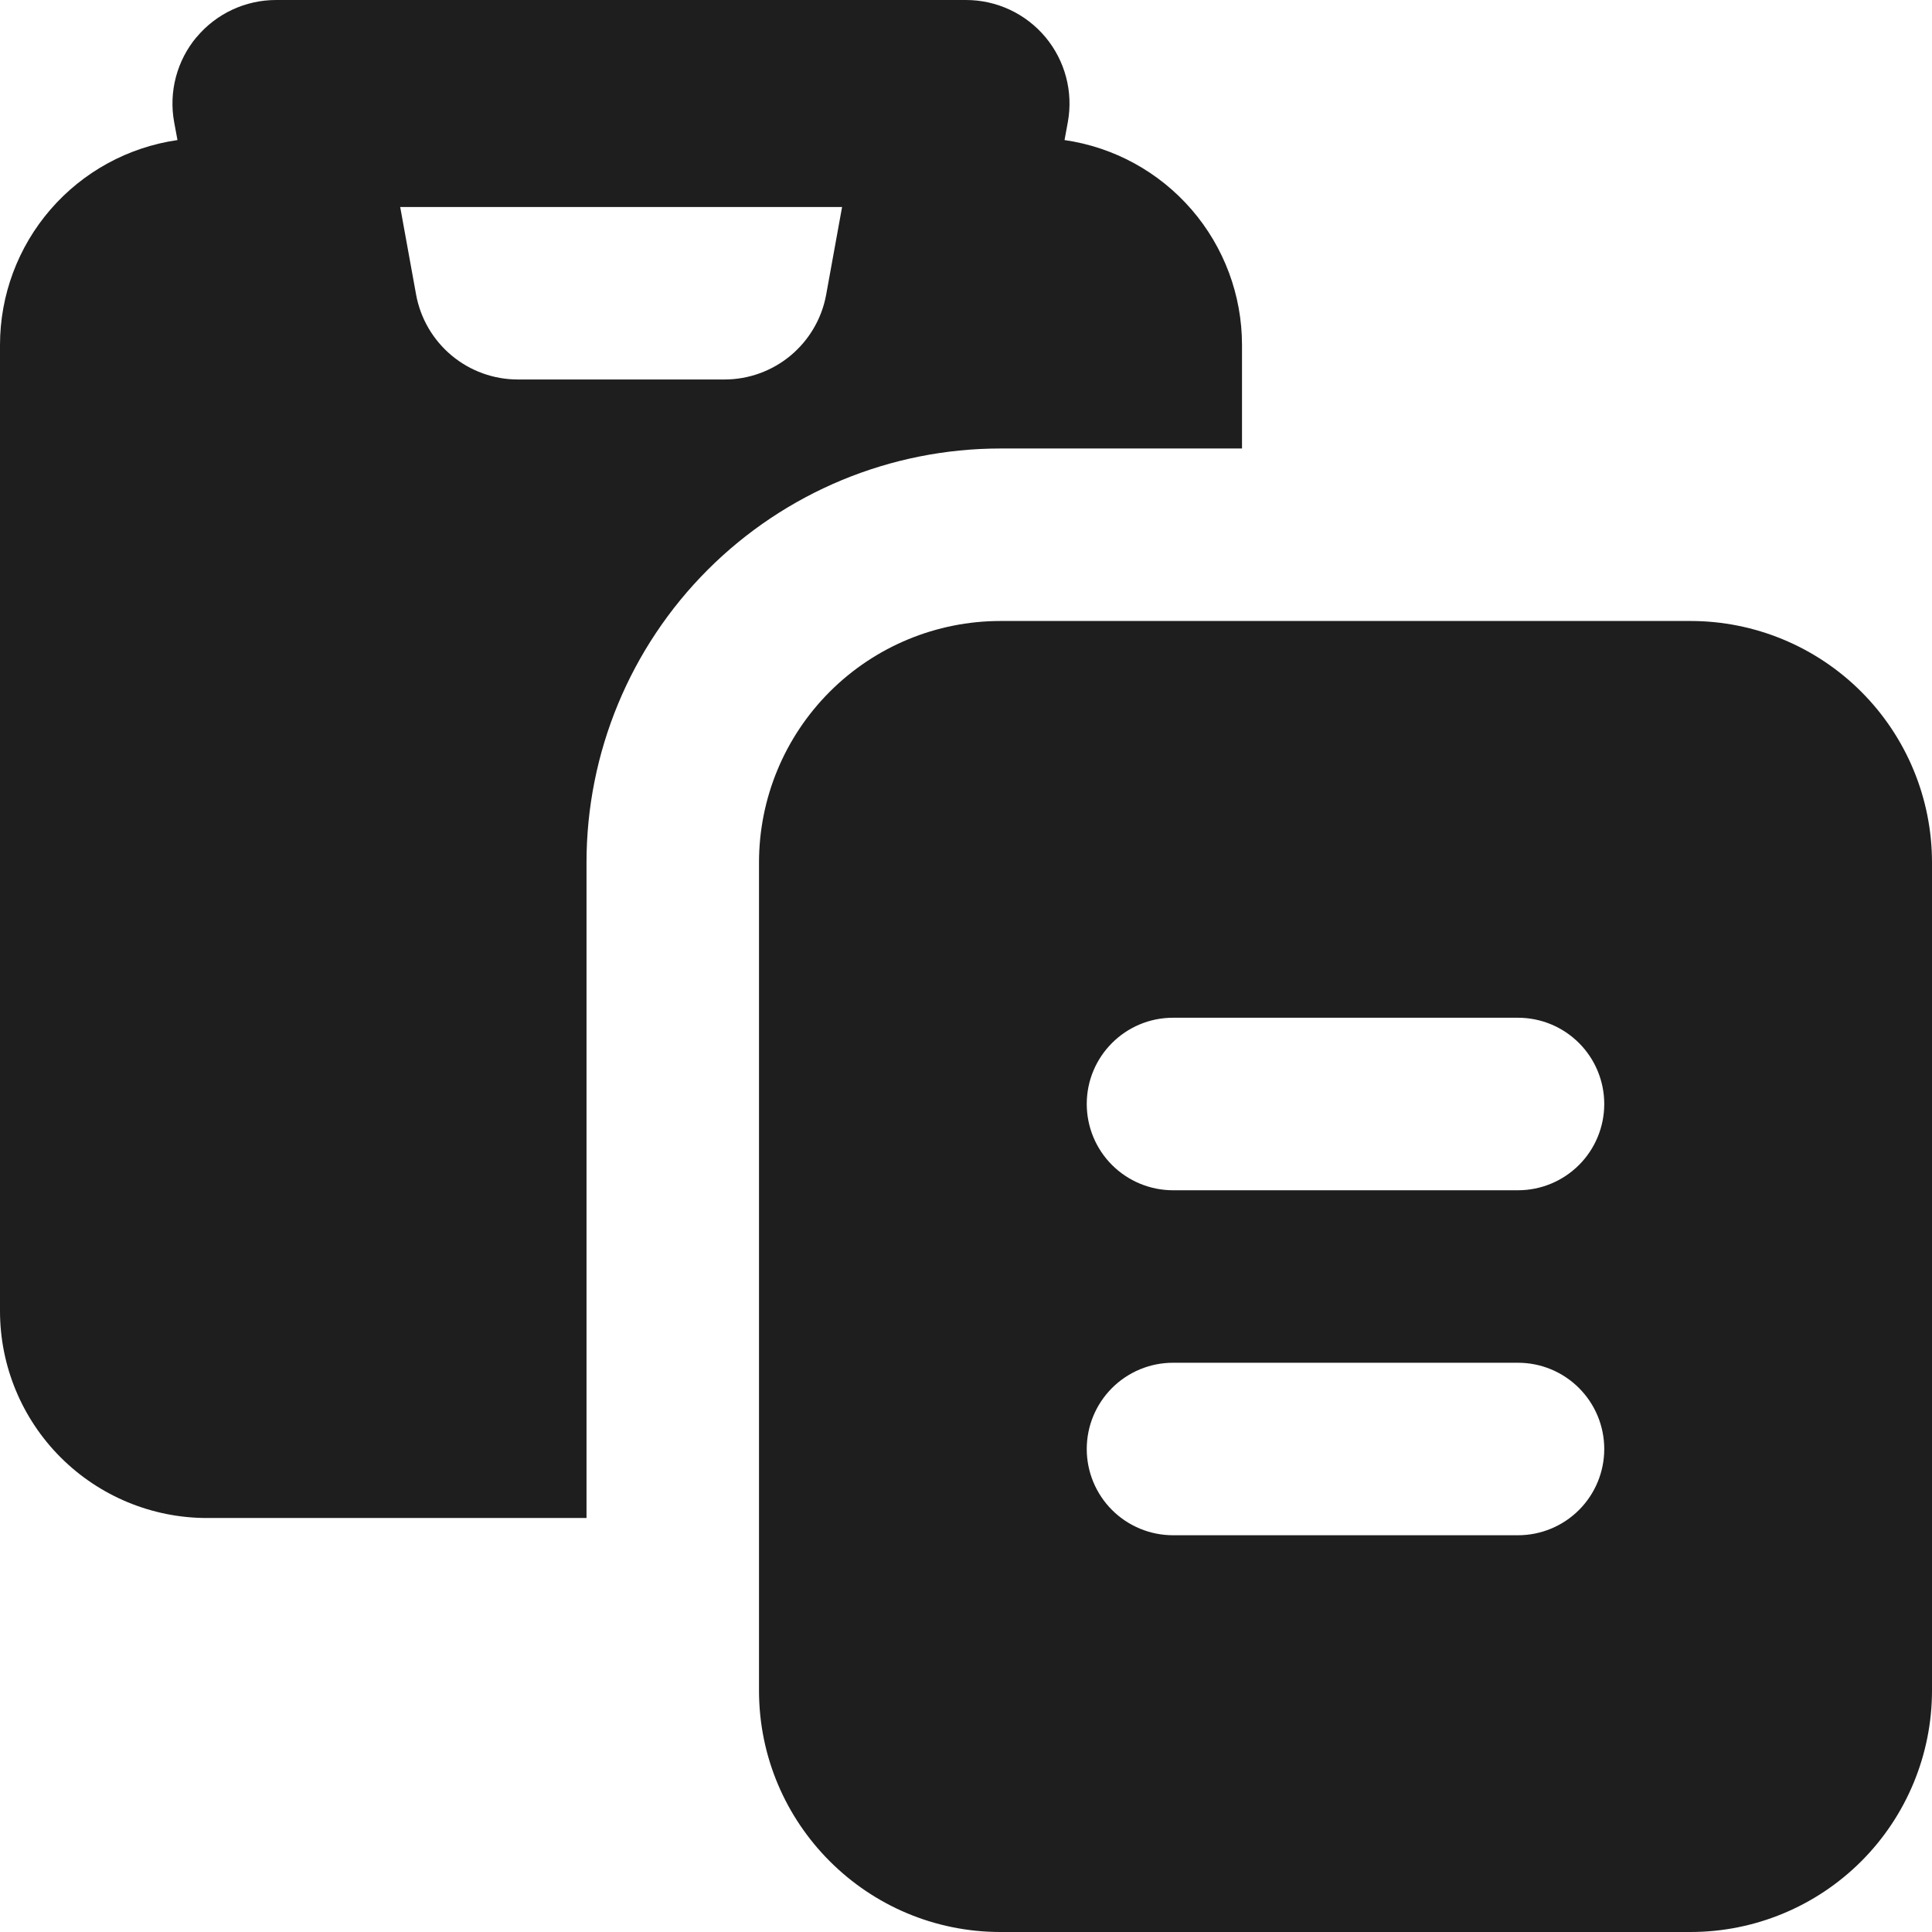 <svg width="64" height="64" viewBox="0 0 64 64" fill="none" xmlns="http://www.w3.org/2000/svg">
<g clip-path="url(#clip0_297_1086)">
<path fill-rule="evenodd" clip-rule="evenodd" d="M6.51 1.234C6.831 0.848 7.234 0.537 7.689 0.324C8.144 0.111 8.64 0 9.143 1.39925e-08H32C32.502 -4.53501e-05 32.998 0.11 33.453 0.323C33.908 0.536 34.31 0.846 34.632 1.231C34.954 1.617 35.187 2.068 35.315 2.554C35.444 3.039 35.463 3.547 35.374 4.041L35.264 4.64C36.897 4.875 38.389 5.691 39.469 6.938C40.549 8.185 41.143 9.779 41.143 11.429V14.857H33.143C29.506 14.857 26.017 16.302 23.445 18.874C20.873 21.446 19.429 24.934 19.429 28.571V50.286H6.857C5.039 50.286 3.294 49.563 2.008 48.277C0.722 46.991 1.80296e-07 45.247 1.80296e-07 43.429V11.429C-0 9.779 0.594 8.185 1.674 6.938C2.753 5.691 4.246 4.875 5.879 4.64L5.769 4.046C5.678 3.551 5.698 3.042 5.826 2.555C5.954 2.069 6.187 1.616 6.51 1.23V1.234ZM13.257 6.857L13.783 9.755C13.926 10.546 14.343 11.26 14.959 11.775C15.576 12.29 16.354 12.572 17.157 12.571H23.995C24.799 12.572 25.576 12.29 26.193 11.775C26.809 11.26 27.226 10.546 27.369 9.755L27.895 6.857H13.257Z" fill="#1E1E1E"/>
<path fill-rule="evenodd" clip-rule="evenodd" d="M33.143 20.571C31.021 20.571 28.986 21.414 27.486 22.915C25.986 24.415 25.143 26.45 25.143 28.571V56C25.143 60.416 28.727 64 33.143 64H56C58.122 64 60.157 63.157 61.657 61.657C63.157 60.157 64 58.122 64 56V28.571C64 26.45 63.157 24.415 61.657 22.915C60.157 21.414 58.122 20.571 56 20.571H33.143ZM36 36.571C36 34.994 37.28 33.714 38.857 33.714H50.286C51.044 33.714 51.77 34.015 52.306 34.551C52.842 35.087 53.143 35.814 53.143 36.571C53.143 37.329 52.842 38.056 52.306 38.592C51.77 39.127 51.044 39.429 50.286 39.429H38.857C38.1 39.429 37.373 39.127 36.837 38.592C36.301 38.056 36 37.329 36 36.571ZM38.857 45.143C38.1 45.143 37.373 45.444 36.837 45.98C36.301 46.516 36 47.242 36 48C36 48.758 36.301 49.484 36.837 50.02C37.373 50.556 38.1 50.857 38.857 50.857H50.286C51.044 50.857 51.77 50.556 52.306 50.02C52.842 49.484 53.143 48.758 53.143 48C53.143 47.242 52.842 46.516 52.306 45.98C51.77 45.444 51.044 45.143 50.286 45.143H38.857Z" fill="#1E1E1E"/>
</g>
<defs>
<clipPath id="clip0_297_1086">
<rect width="64" height="64" fill="white"/>
</clipPath>
</defs>
</svg>
